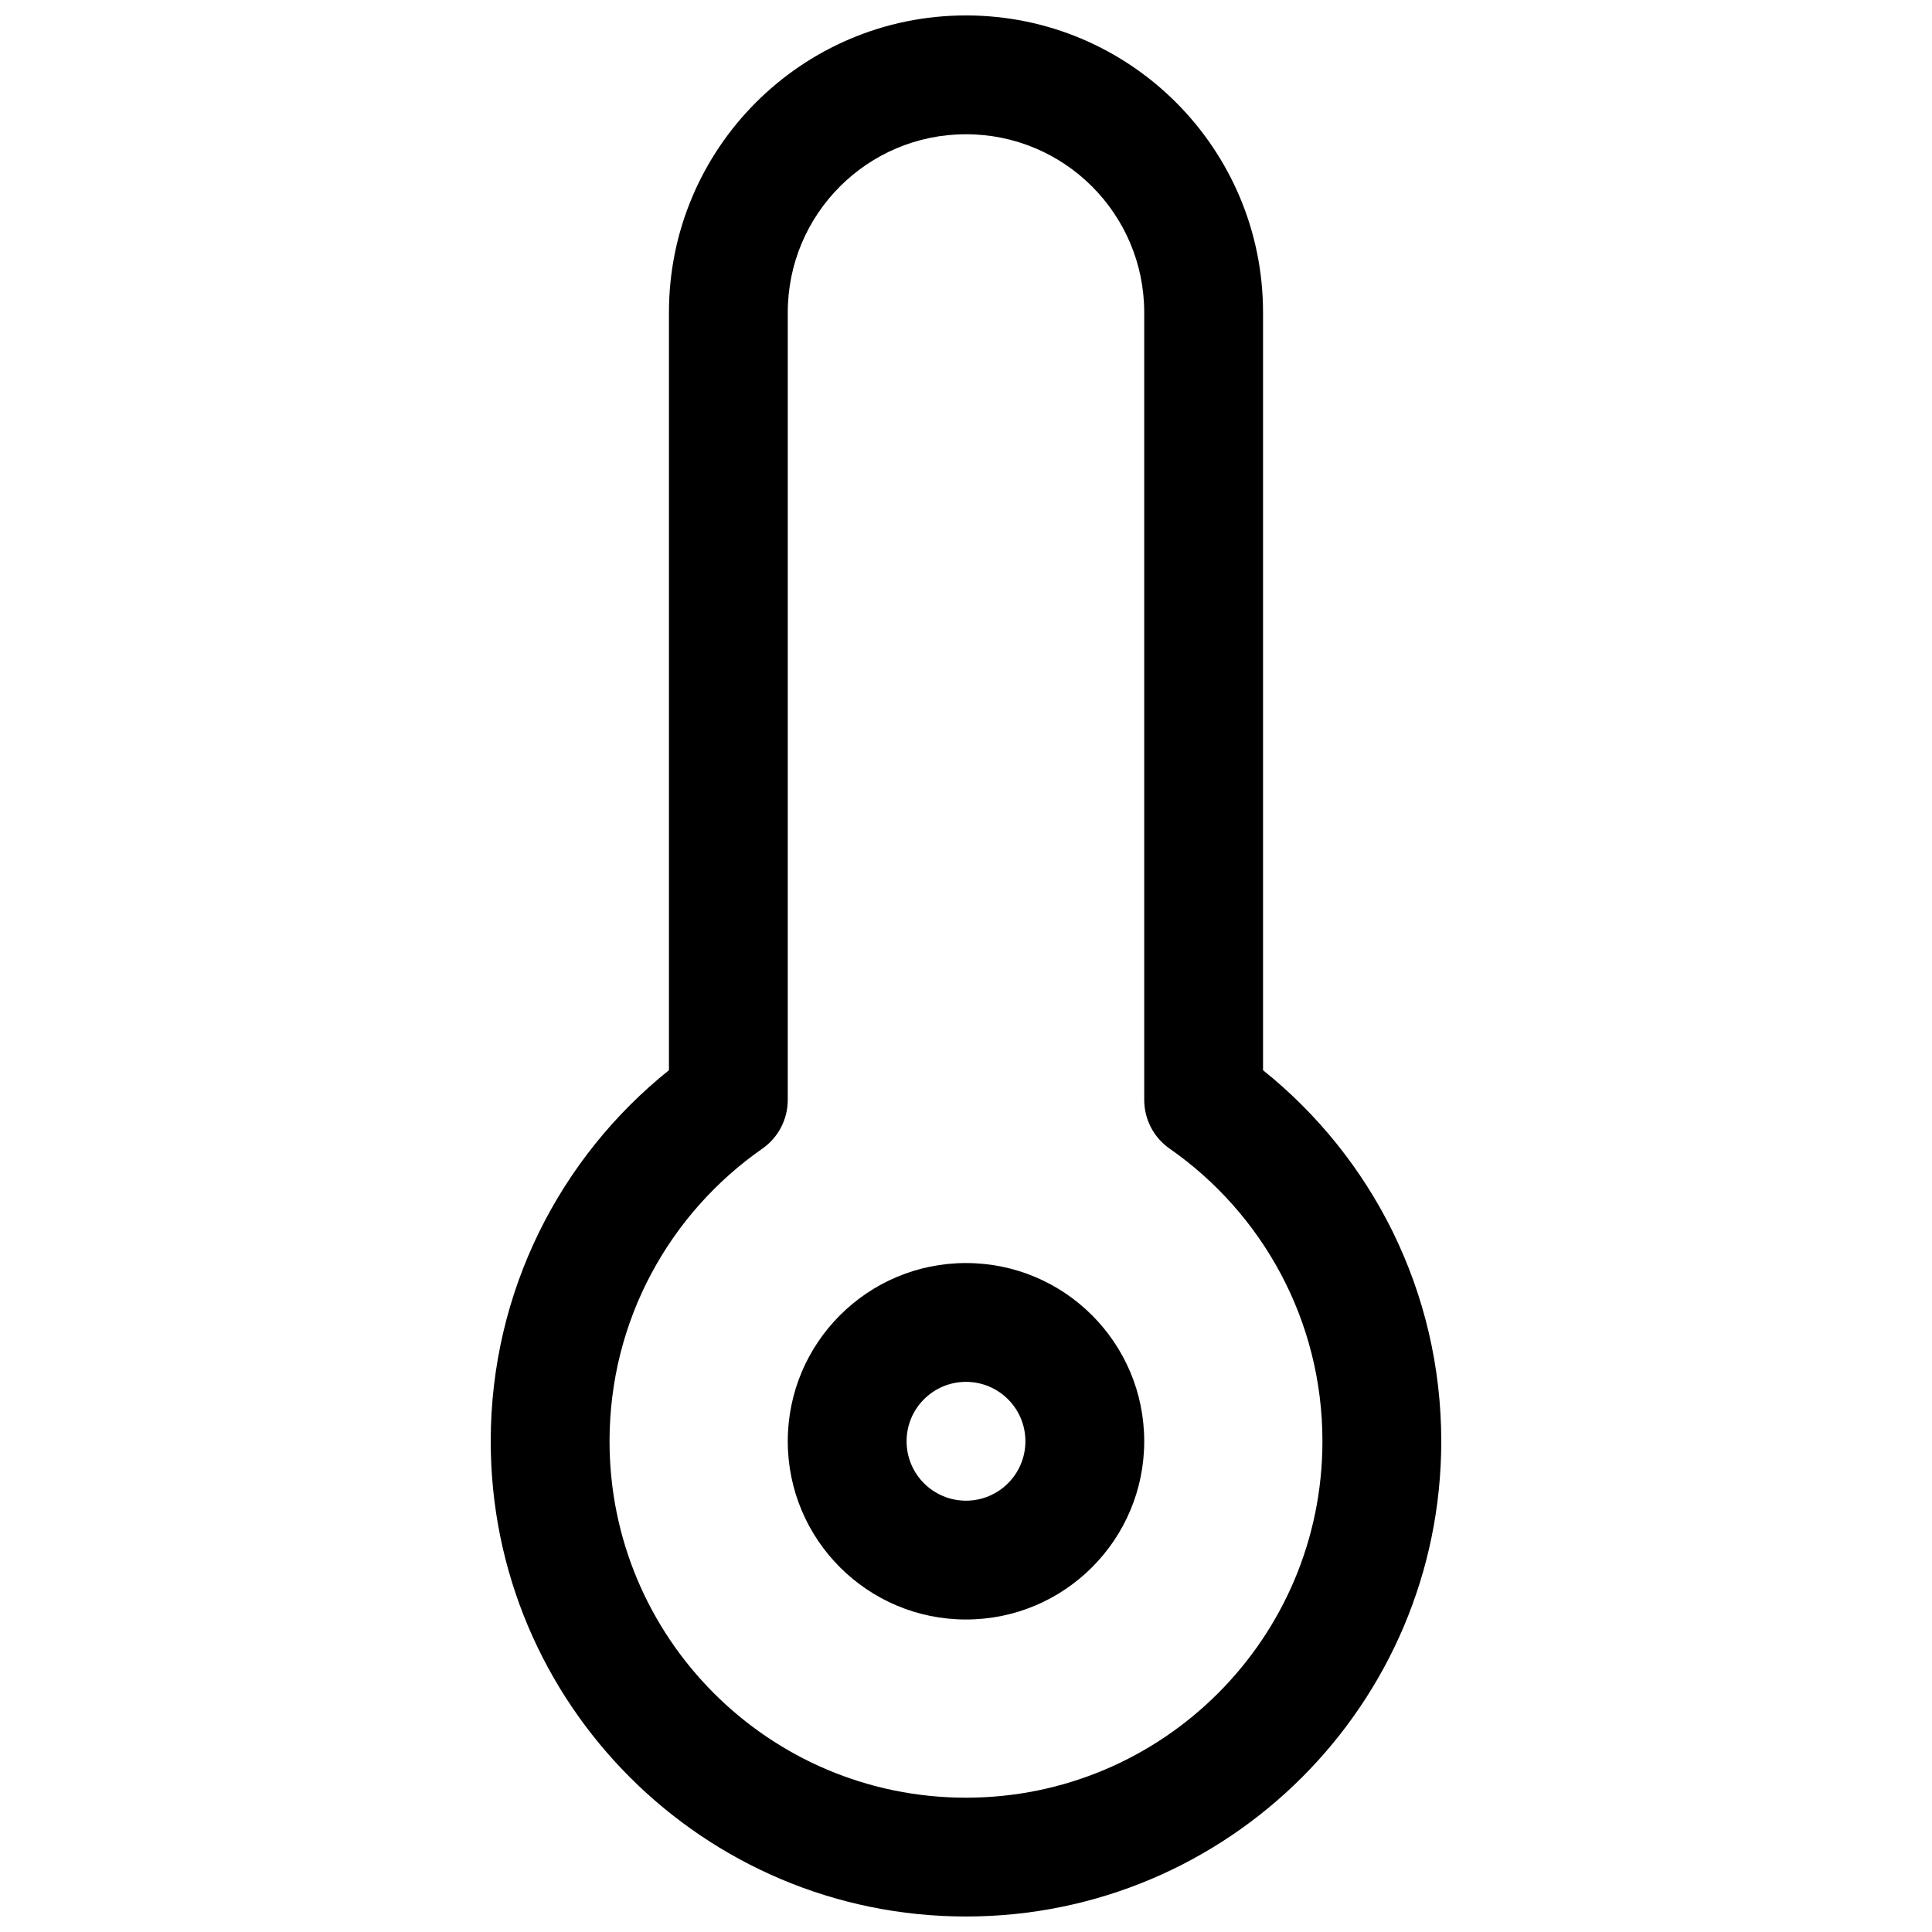 <?xml version="1.0" encoding="UTF-8"?>
<!-- Uploaded to: ICON Repo, www.iconrepo.com, Generator: ICON Repo Mixer Tools -->
<svg width="800px" height="800px" version="1.1" viewBox="144 144 512 512" xmlns="http://www.w3.org/2000/svg">
 <defs>
  <clipPath id="a">
   <path d="m274 148.09h252v503.81h-252z"/>
  </clipPath>
 </defs>
 <path d="m447.23 525.95c0-26.086-21.145-47.23-47.23-47.23s-47.234 21.145-47.234 47.23c0 26.09 21.148 47.234 47.234 47.234s47.23-21.145 47.23-47.234zm-47.23-15.742c8.695 0 15.742 7.047 15.742 15.742 0 8.695-7.047 15.746-15.742 15.746s-15.746-7.051-15.746-15.746c0-8.695 7.051-15.742 15.746-15.742z" fill-rule="evenodd"/>
 <g clip-path="url(#a)">
  <path d="m400 148.09c-43.477 0-78.723 35.246-78.723 78.719v200.81c-28.77 23.062-47.23 58.535-47.23 98.324 0 69.562 56.391 125.95 125.95 125.95 69.559 0 125.95-56.391 125.95-125.95 0-39.789-18.461-75.262-47.23-98.324v-200.81c0-43.473-35.246-78.719-78.719-78.719zm-47.234 78.719c0-26.086 21.148-47.23 47.234-47.23s47.23 21.145 47.23 47.23v208.68c0 5.148 2.516 9.969 6.738 12.914 24.512 17.098 40.492 45.453 40.492 77.539 0 52.172-42.293 94.465-94.461 94.465-52.172 0-94.465-42.293-94.465-94.465 0-32.086 15.984-60.441 40.496-77.539 4.219-2.945 6.734-7.766 6.734-12.914z" fill-rule="evenodd"/>
 </g>
</svg>